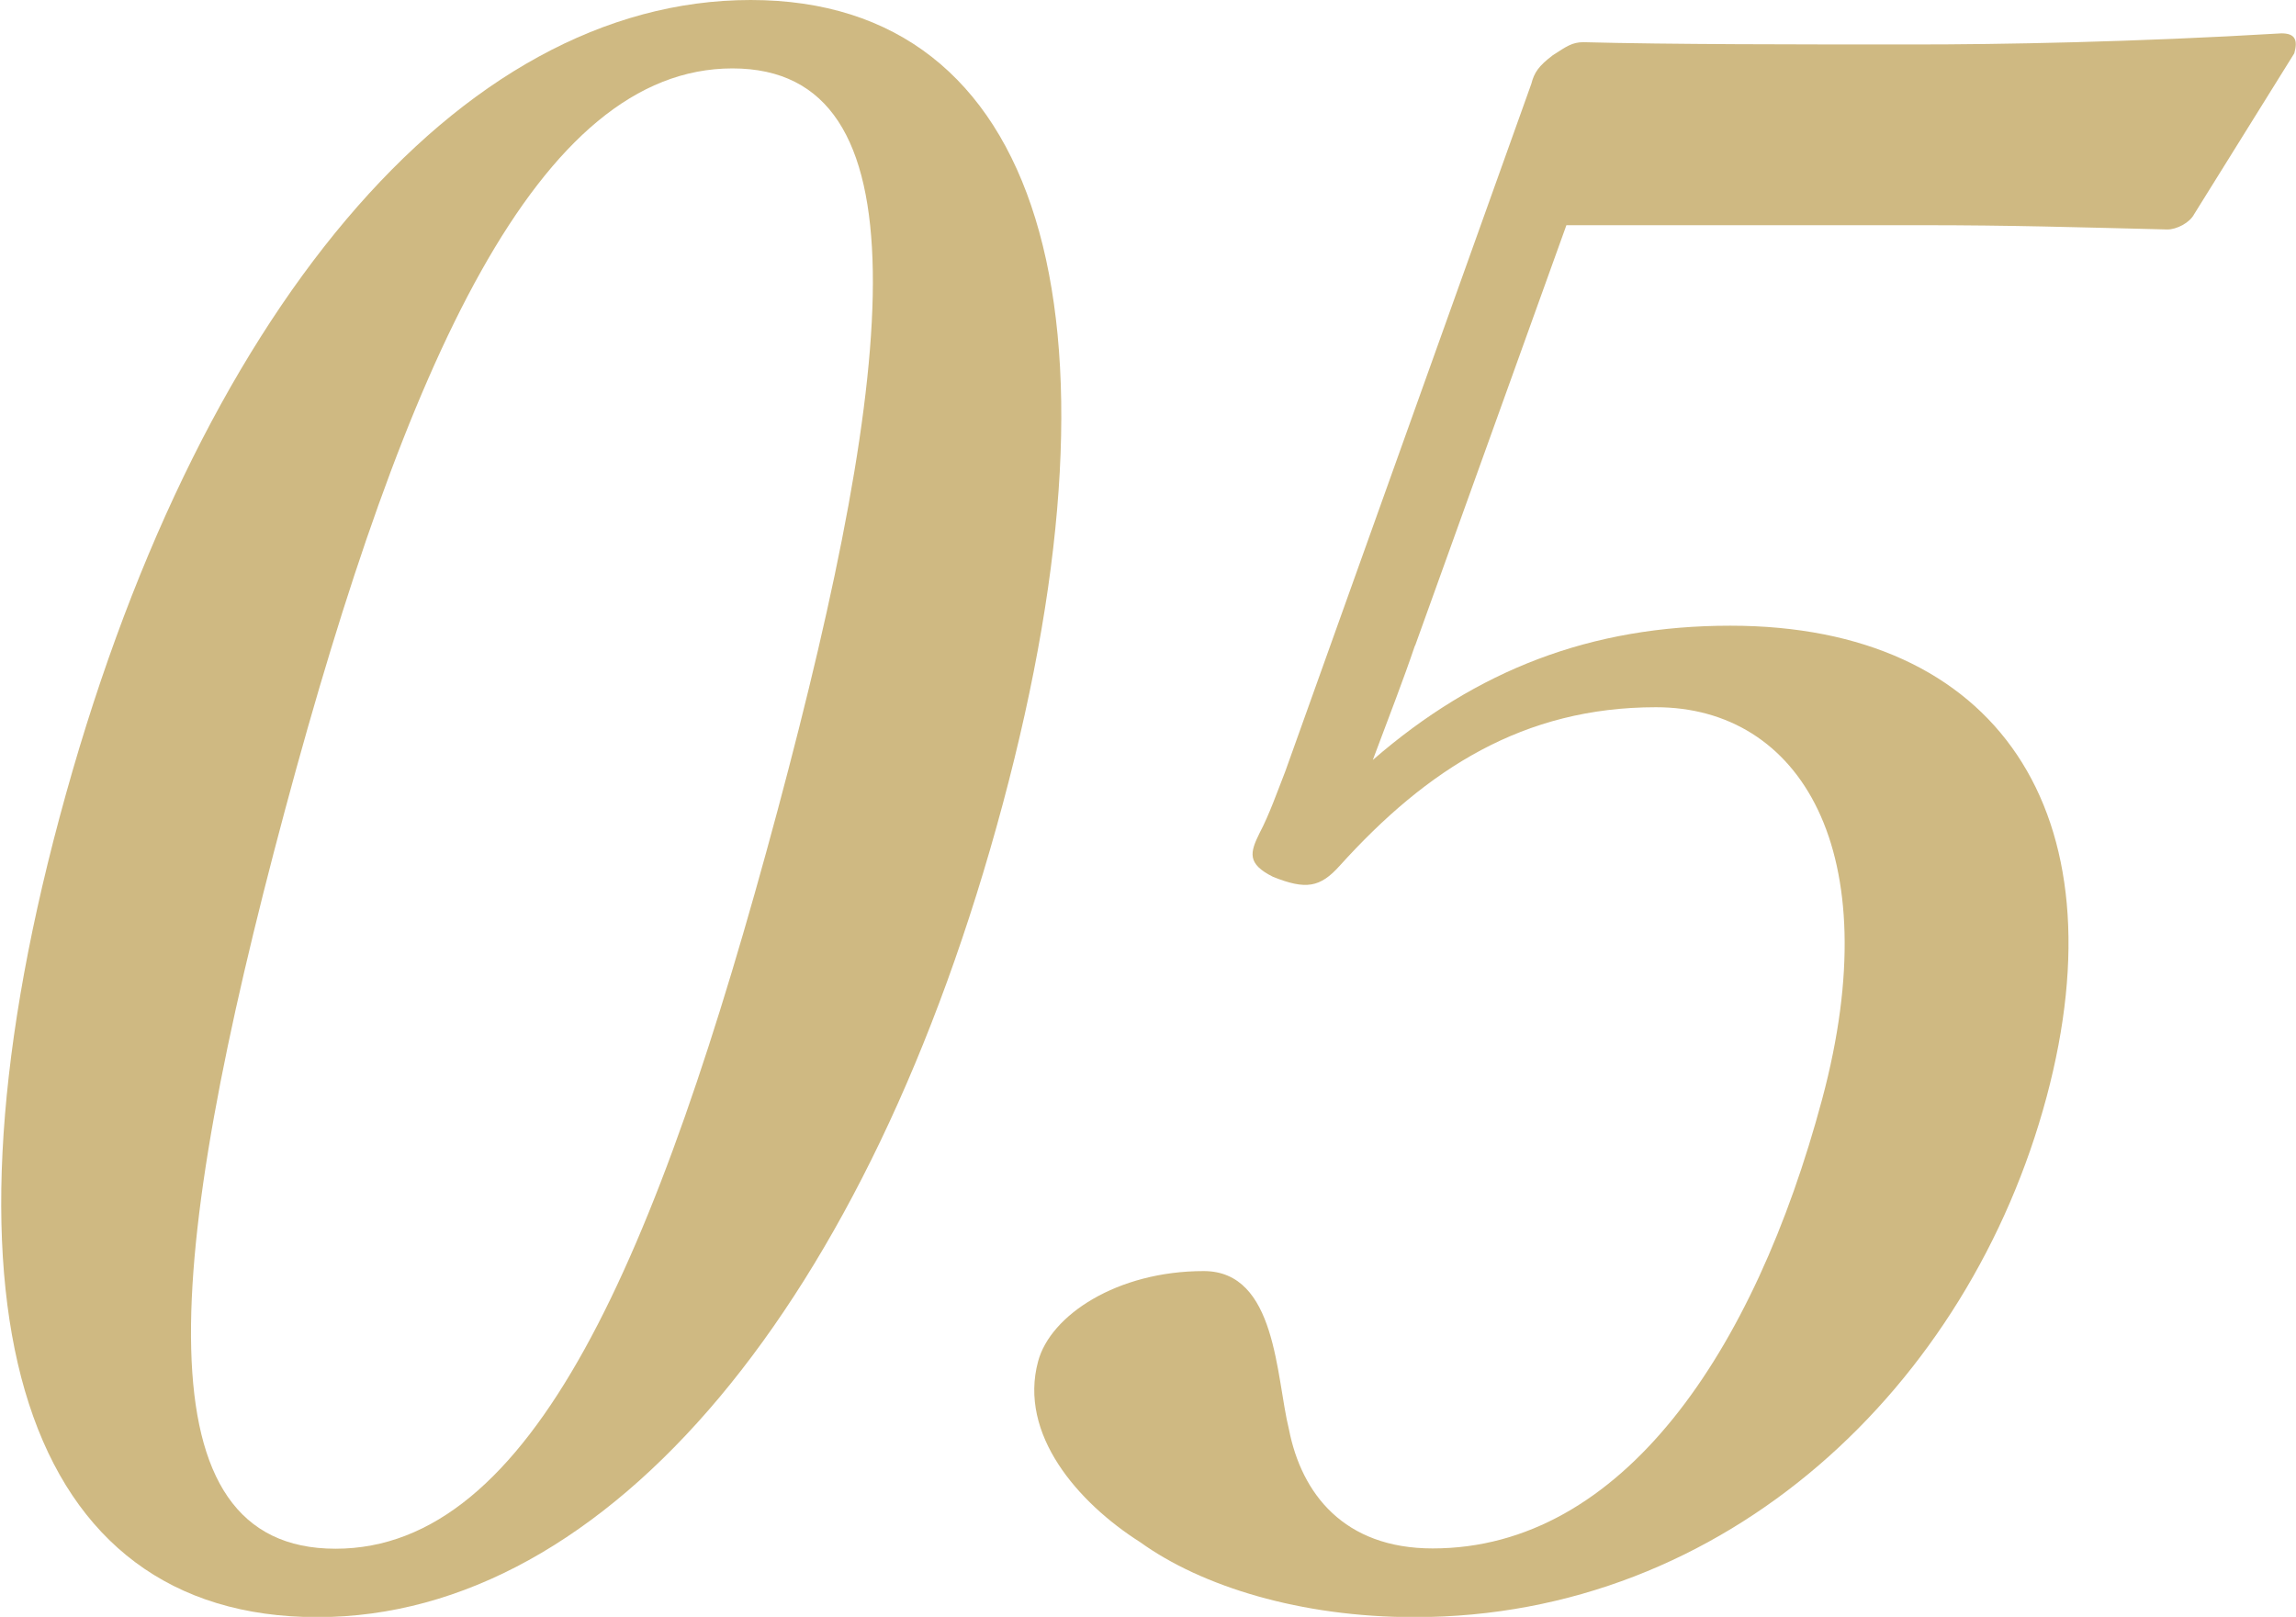 <?xml version="1.0" encoding="UTF-8"?>
<svg id="_レイヤー_2" data-name="レイヤー 2" xmlns="http://www.w3.org/2000/svg" width="80.53" height="56.72" viewBox="0 0 80.53 56.72">
  <defs>
    <style>
      .cls-1 {
        fill: #cfb982;
      }
    </style>
  </defs>
  <g id="_レイヤー_1-2" data-name="レイヤー 1">
    <g>
      <path class="cls-1" d="m35.17,28.21c-4.68,17.46-13.8,28.52-24.04,28.52S-2.59,46.13,2.09,28.67C6.83,10.97,16.09,0,26.33,0s13.44,11.05,8.84,28.21Zm-25.18.23c-4.25,15.84-5.1,25.89,1.78,25.89s11.25-10.05,15.5-25.89c4.22-15.76,5.22-26.04-1.58-26.04s-11.47,10.28-15.7,26.04Z"/>
      <path class="cls-1" d="m49.63,22.64c-.39,1.16-.9,2.47-1.48,4.02,3.65-3.17,7.66-4.71,12.54-4.71,9.36,0,13.76,6.57,11.09,16.54-2.71,10.12-11.21,18.24-22.17,18.24-4,0-7.47-1.08-9.62-2.63-2.19-1.39-4.27-3.79-3.58-6.34.43-1.62,2.77-3.17,5.81-3.17,2.56,0,2.53,3.71,2.99,5.56.44,2.24,1.92,4.17,5.04,4.17,6.64,0,11.28-6.88,13.66-15.76,2.34-8.73-.79-13.75-5.83-13.75-4.64,0-8.02,2.16-11.09,5.56-.69.77-1.19.85-2.34.39-.92-.46-.81-.85-.47-1.54.33-.62.63-1.47.9-2.16L53.71,2.94c.1-.39.25-.62.75-1,.48-.31.68-.46,1.08-.46,3.02.08,7.5.08,11.58.08,3.04,0,7.7-.08,12.9-.39.48,0,.58.23.45.7l-3.51,5.64c-.16.31-.62.54-.94.54-3.26-.08-5.48-.15-8.6-.15h-12.48l-5.31,14.76Z"/>
    </g>
  </g>
</svg>